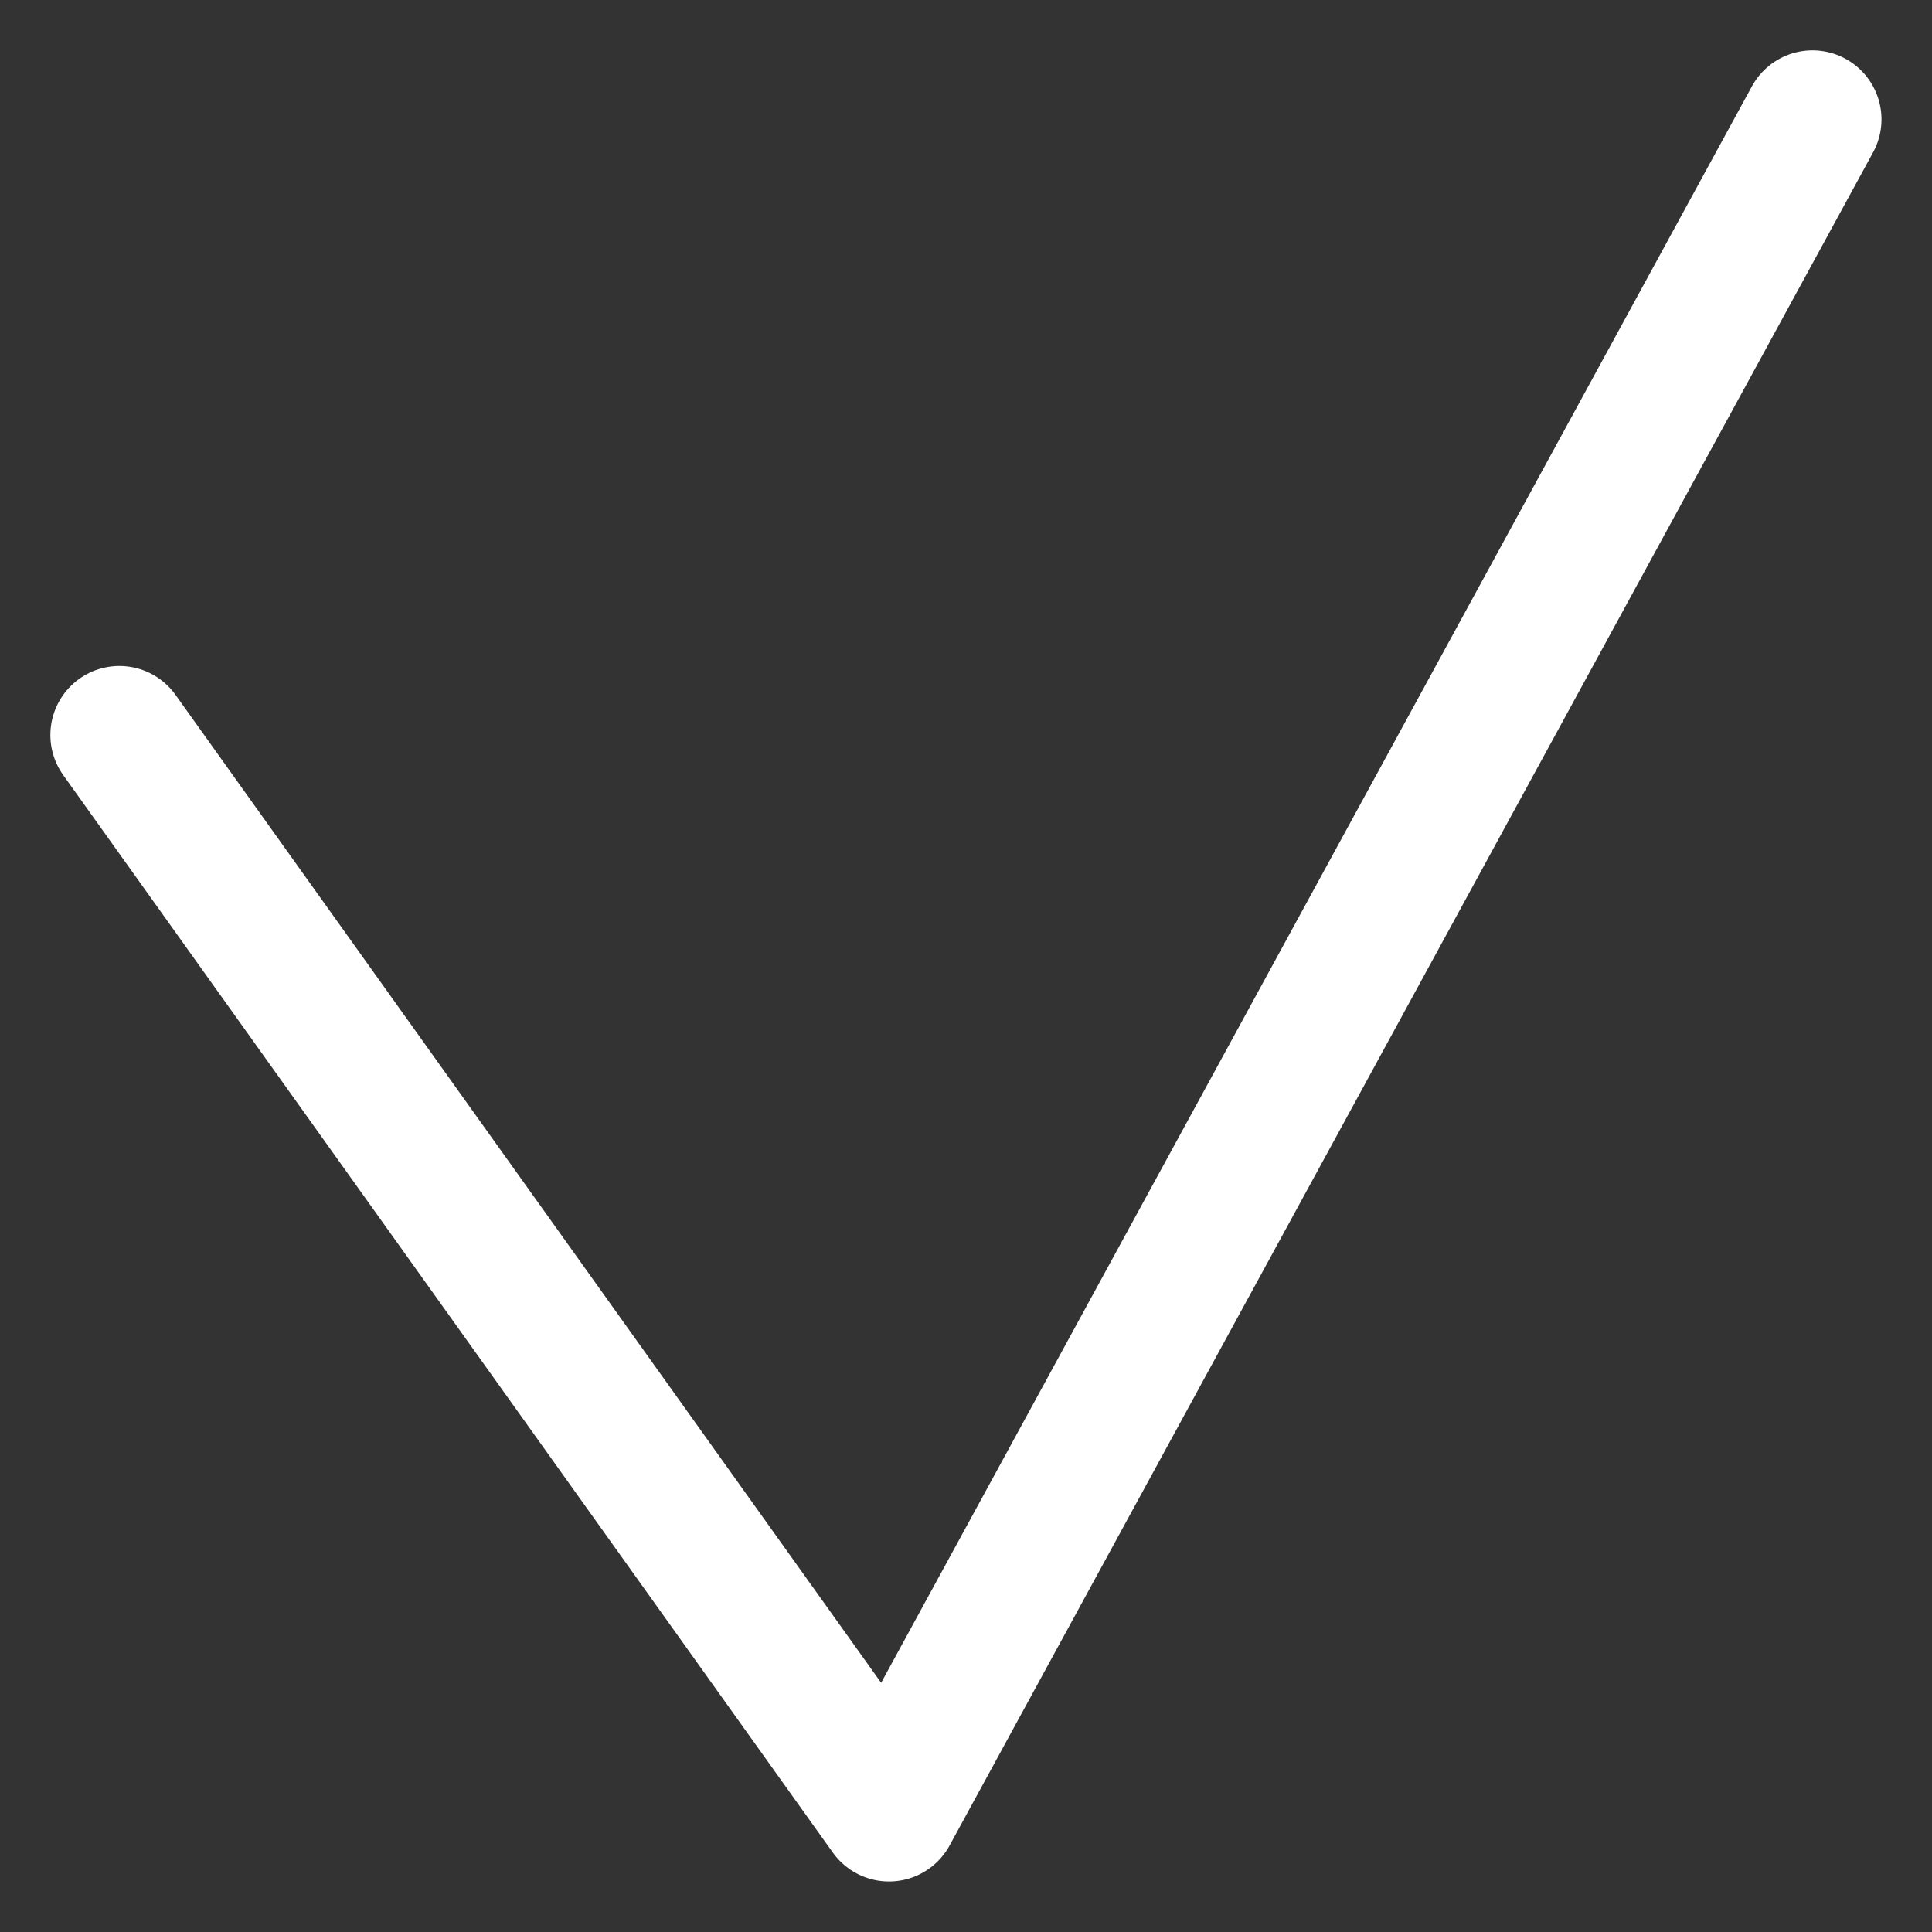 <svg viewBox="0 0 14 14" height="14" width="14" xmlns:xlink="http://www.w3.org/1999/xlink" xmlns="http://www.w3.org/2000/svg">
  <rect x="0" y="0" width="14" height="14" fill="#333333" stroke="none"/>
  <g transform="translate(0.308 0.308)">
    <g transform="translate(-0.308 -0.308)">
      <path stroke-width="1" stroke-linejoin="round" stroke-linecap="round" stroke="#fff" fill="none" transform="translate(0.365 0.365)" d="M.5,4.961l5.577,7.808L12.769.5"></path>
    </g>
  </g>
</svg>